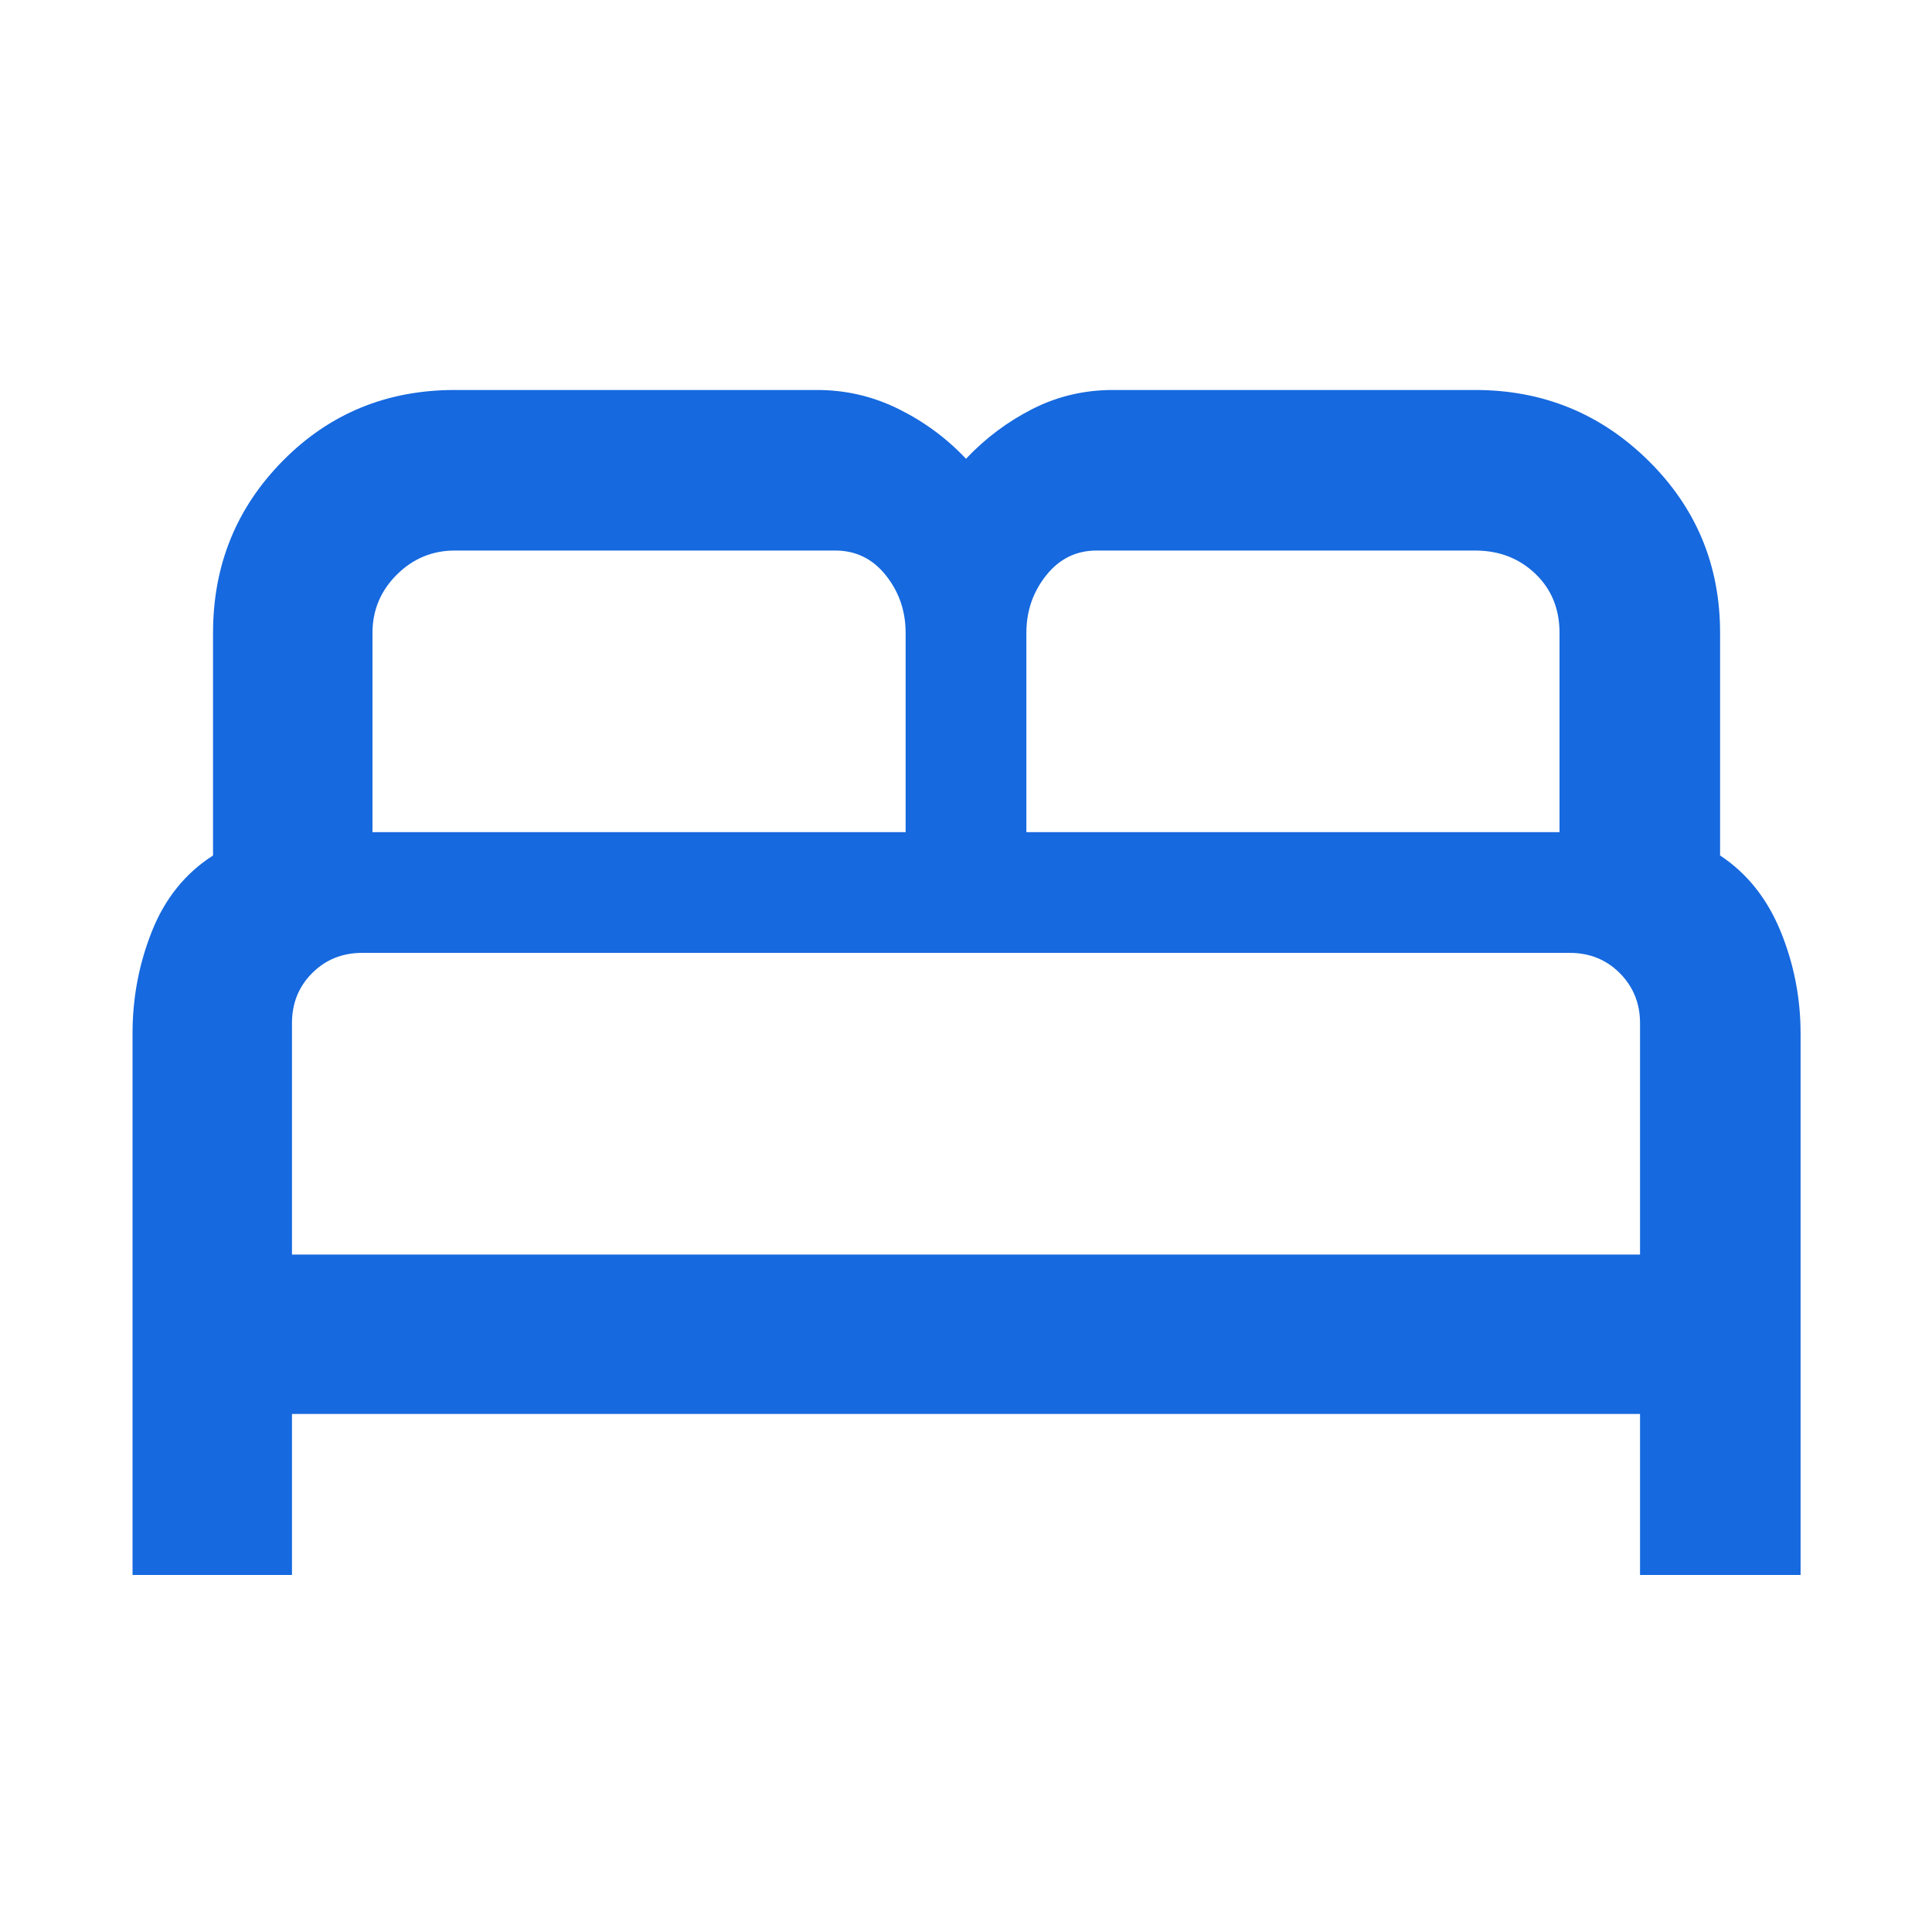 <svg width="48" height="48" viewBox="0 0 48 48" fill="none" xmlns="http://www.w3.org/2000/svg">
<g id="bed">
<mask id="mask0_403_5429" style="mask-type:alpha" maskUnits="userSpaceOnUse" x="0" y="0" width="48" height="48">
<rect id="Bounding box" width="48" height="48" fill="#1669DF"/>
</mask>
<g mask="url(#mask0_403_5429)">
<path id="bed_2" d="M3.293 39.13V25.669C3.293 24.782 3.455 23.935 3.779 23.126C4.103 22.317 4.608 21.693 5.293 21.254V15.724C5.293 14.042 5.872 12.616 7.03 11.445C8.188 10.274 9.612 9.689 11.3 9.689H20.3C21.015 9.689 21.69 9.847 22.326 10.162C22.962 10.477 23.52 10.889 24 11.398C24.48 10.889 25.03 10.477 25.649 10.162C26.268 9.847 26.936 9.689 27.65 9.689H36.65C38.332 9.689 39.767 10.274 40.954 11.445C42.141 12.616 42.735 14.042 42.735 15.724V21.254C43.401 21.693 43.901 22.319 44.235 23.13C44.568 23.942 44.735 24.791 44.735 25.677V39.13H40.746V35.13H7.254V39.13H3.293ZM25.5 20.674H38.746V15.724C38.746 15.127 38.545 14.637 38.144 14.254C37.742 13.87 37.245 13.678 36.65 13.678H27.246C26.737 13.678 26.319 13.884 25.992 14.295C25.664 14.706 25.5 15.182 25.5 15.724V20.674ZM9.254 20.674H22.5V15.724C22.5 15.18 22.336 14.704 22.008 14.293C21.681 13.883 21.263 13.678 20.754 13.678H11.3C10.739 13.678 10.258 13.879 9.856 14.28C9.455 14.681 9.254 15.163 9.254 15.724V20.674ZM7.254 31.169H40.746V25.419C40.746 24.928 40.578 24.515 40.244 24.178C39.909 23.842 39.495 23.674 39 23.674H9C8.505 23.674 8.091 23.841 7.756 24.176C7.422 24.51 7.254 24.925 7.254 25.419V31.169Z" fill="#1669DF"/>
</g>
</g>
</svg>
